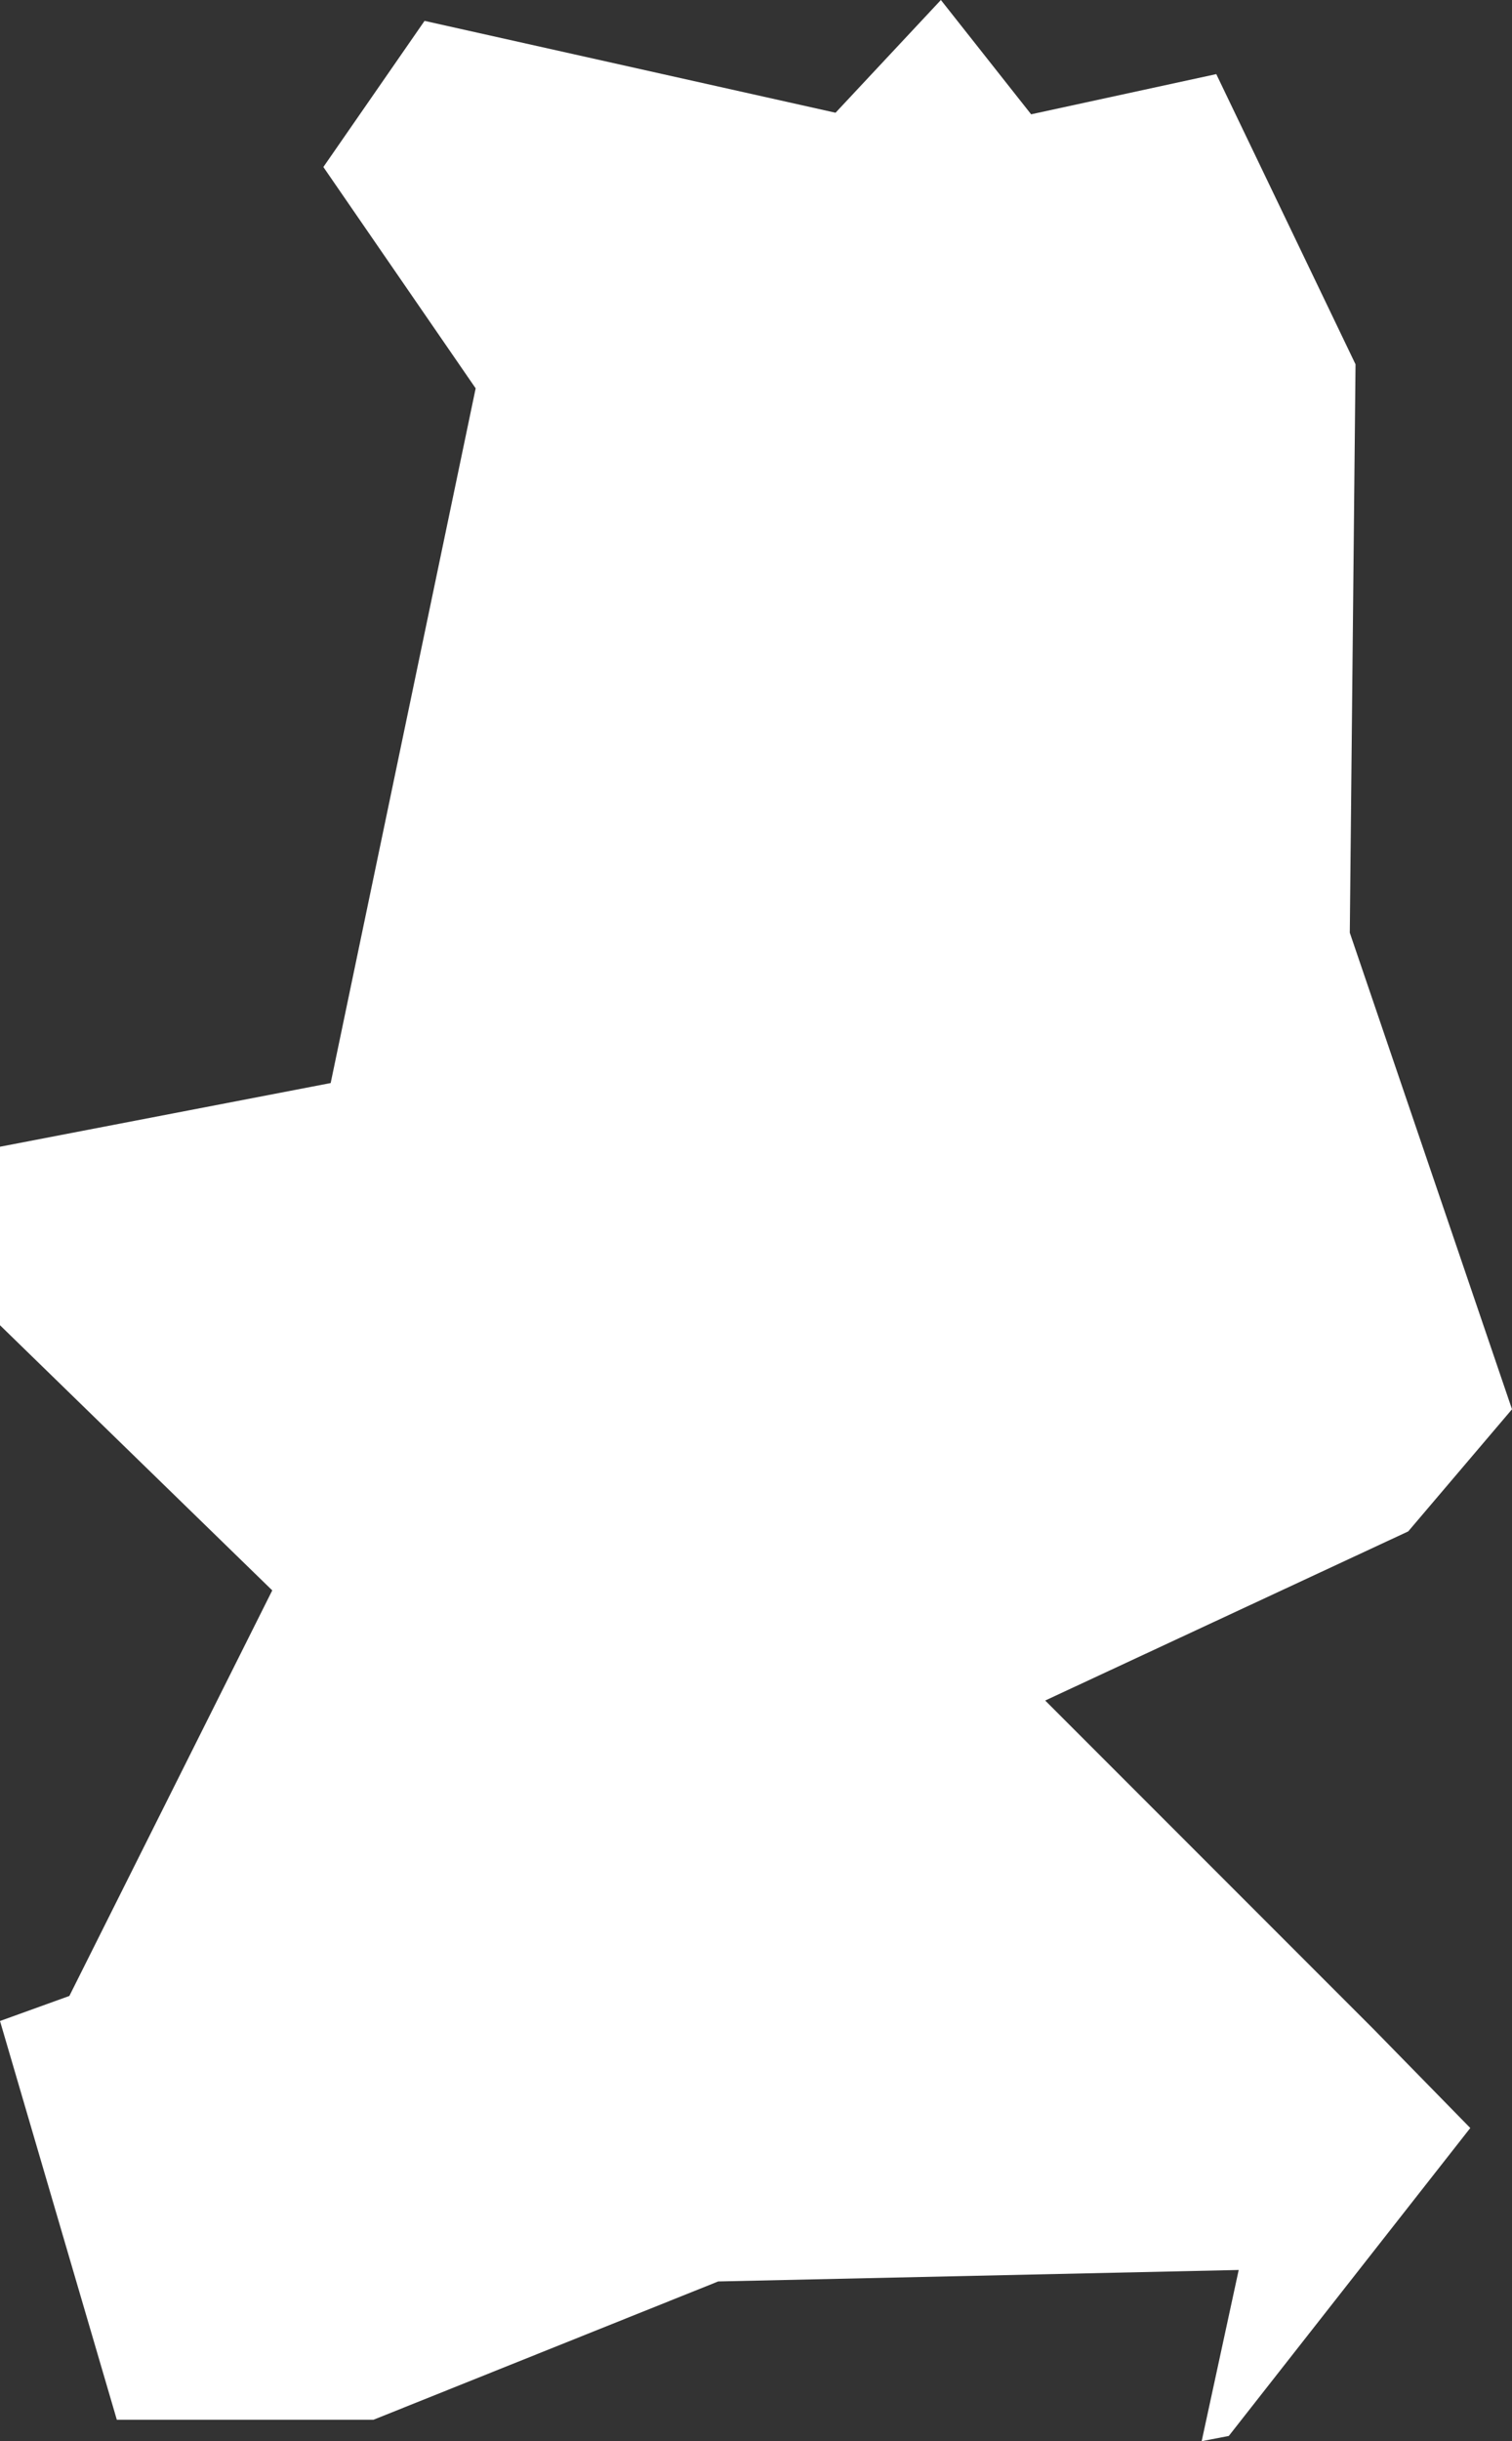 <?xml version="1.0" encoding="UTF-8"?> <svg xmlns="http://www.w3.org/2000/svg" id="Layer_2" viewBox="0 0 28.99 46.77"><rect x="0" y="0" width="28.99" height="46.77" fill="#333333" stroke="none"/><defs><style>.cls-1{fill:#fff;}</style></defs><g id="Layer_1-2"><polygon class="cls-1" points="28.99 27 25.88 17.87 25.99 6.98 23.32 1.42 19.77 2.19 18.04 0 16.02 2.16 8.14 .4 6.2 3.2 9.12 7.44 6.34 20.75 0 21.97 0 25.39 5.22 30.47 1.33 38.24 0 38.72 2.24 46.36 7.16 46.36 13.77 43.71 23.75 43.49 23.04 46.77 23.56 46.67 28.19 40.77 26.32 38.86 20.04 32.58 27 29.34 28.99 27"></polygon></g></svg> 